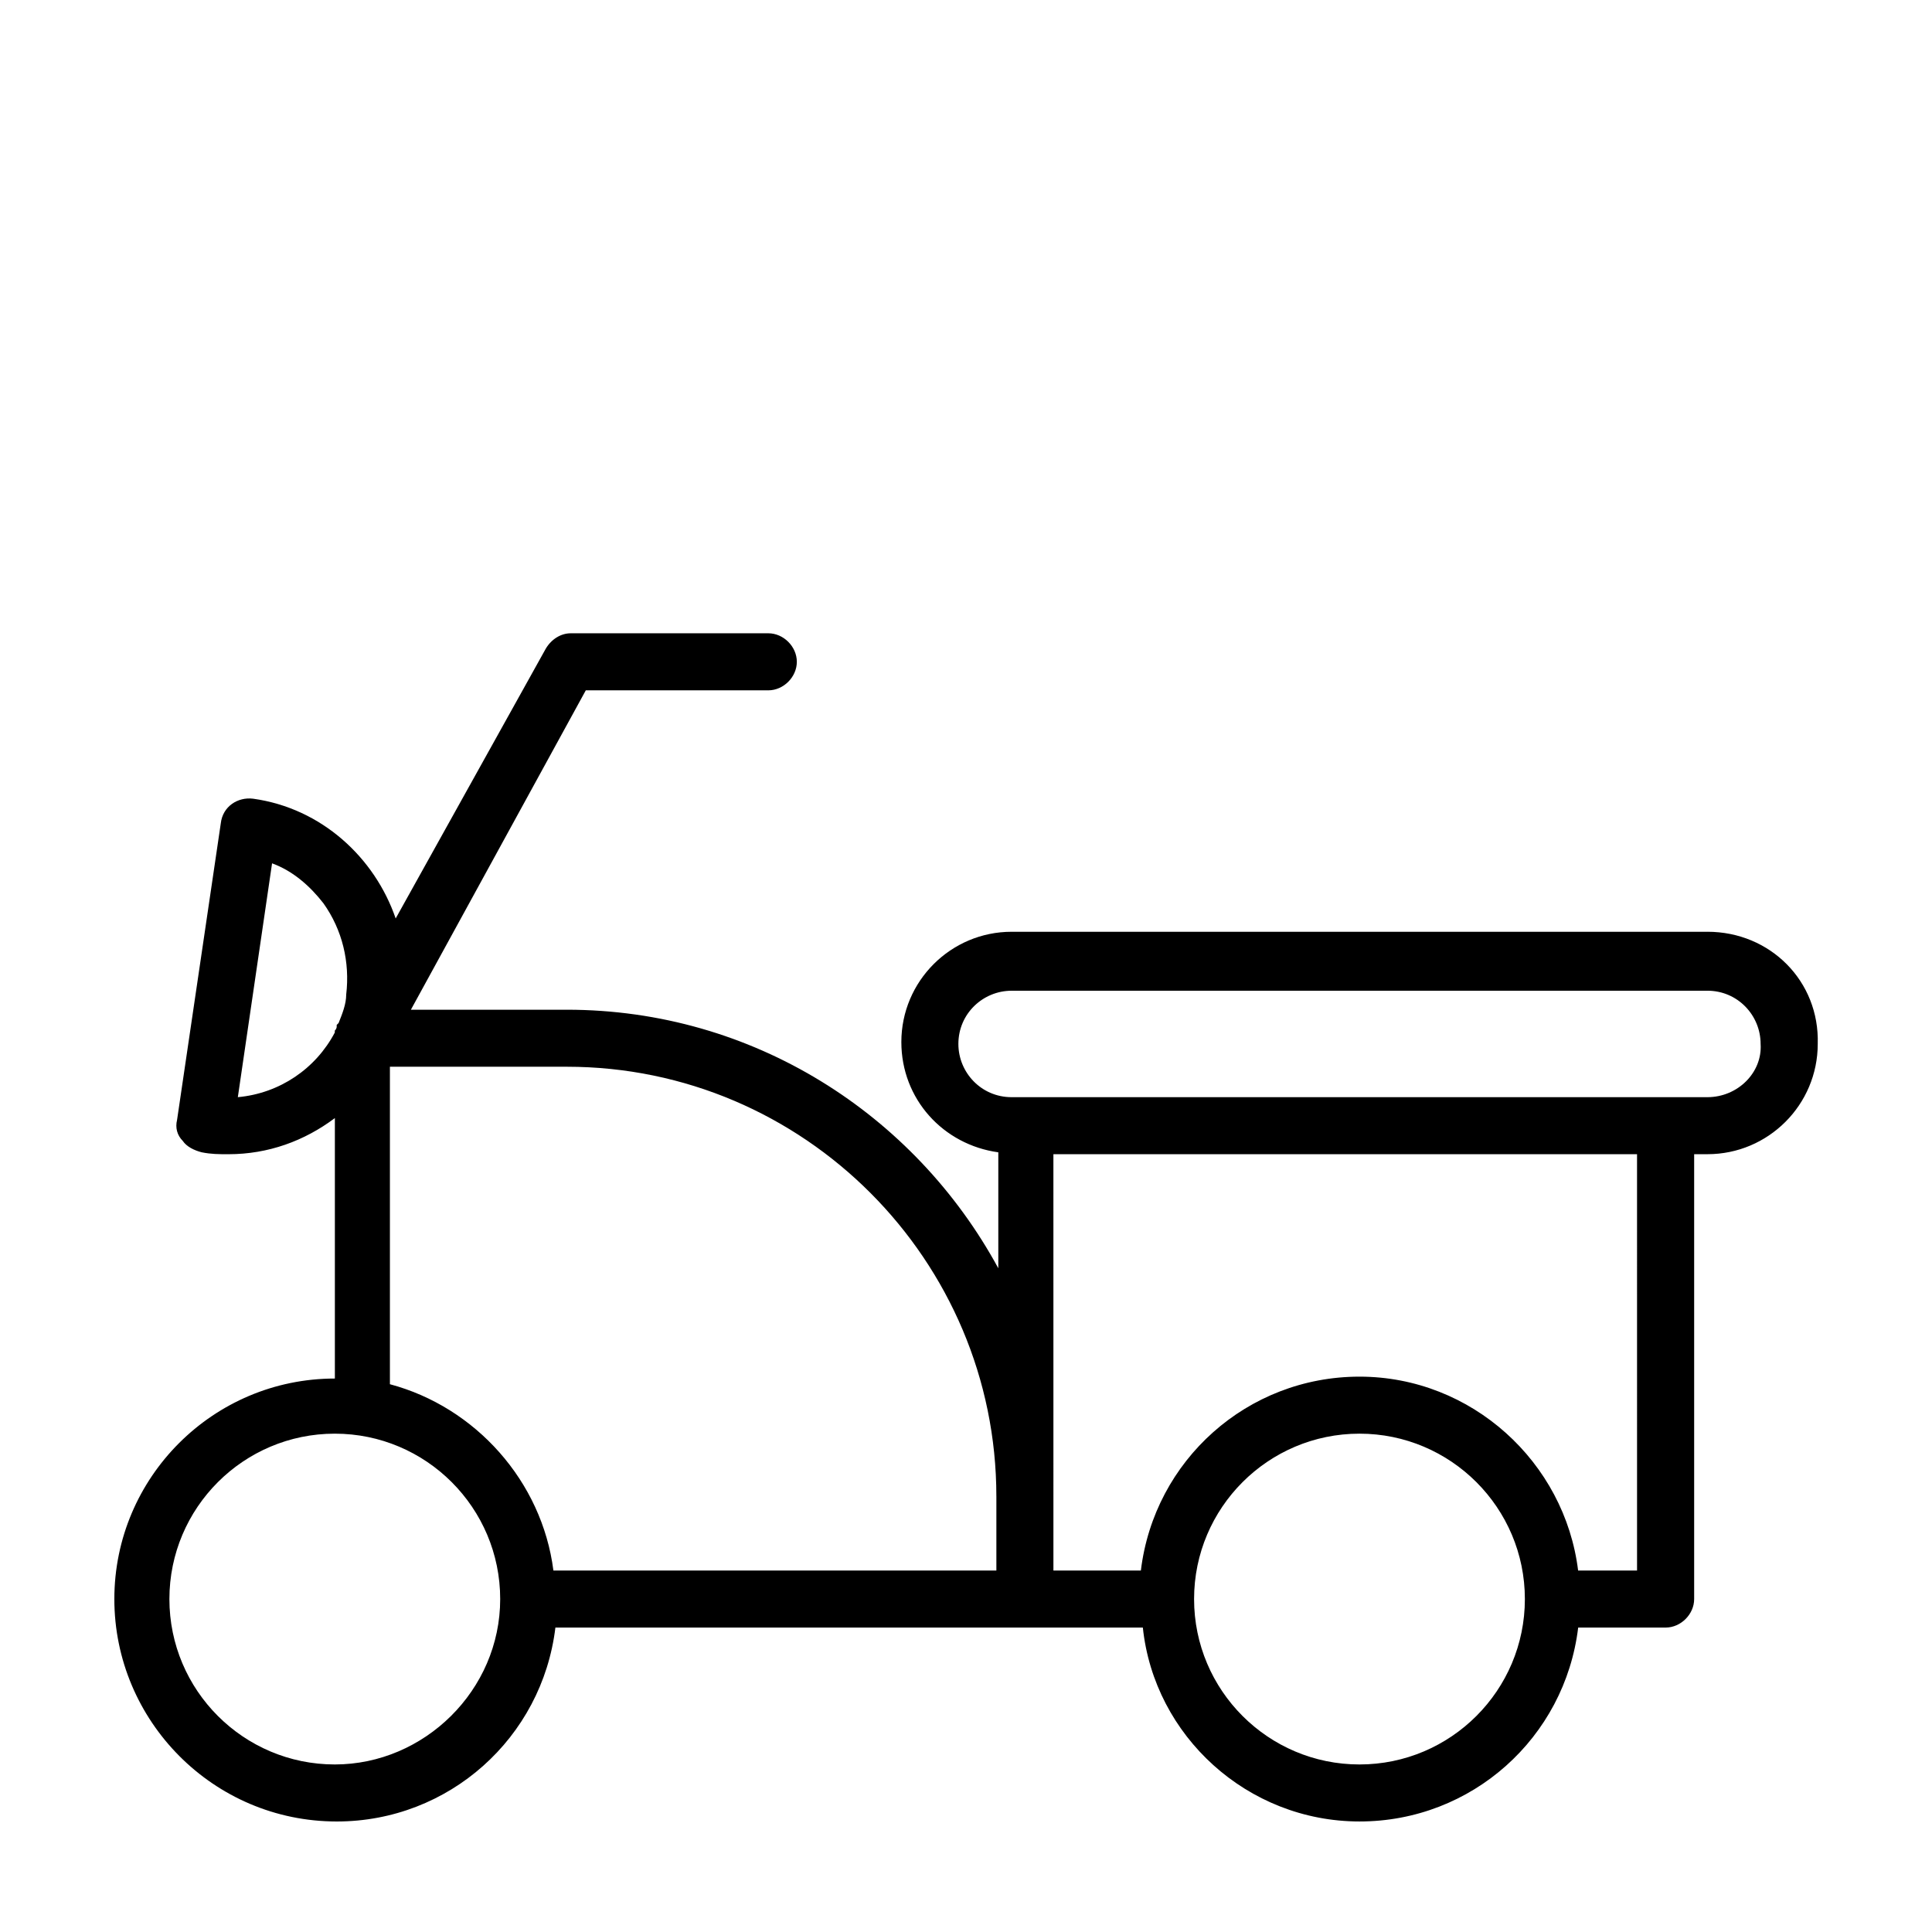 <?xml version="1.0" encoding="UTF-8"?>
<!-- Uploaded to: ICON Repo, www.iconrepo.com, Generator: ICON Repo Mixer Tools -->
<svg fill="#000000" width="800px" height="800px" version="1.1" viewBox="144 144 512 512" xmlns="http://www.w3.org/2000/svg">
 <path d="m596.48 390.93h-184.39c-16.121 0-29.223 13.098-29.223 29.223 0 15.113 11.082 27.207 25.695 29.223v30.73c-22.168-40.809-64.992-68.52-114.36-68.52h-41.312l46.352-84.641h48.367c4.031 0 7.559-3.527 7.559-7.559s-3.527-7.559-7.559-7.559l-52.398 0.004c-2.519 0-5.039 1.512-6.551 4.031l-39.801 71.539c-5.543-16.121-19.648-29.223-37.785-31.738-4.031-0.504-8.062 2.016-8.566 6.551l-11.586 78.594c-0.504 2.016 0 4.031 1.512 5.543 1.008 1.512 3.023 2.519 5.039 3.023 2.519 0.504 4.535 0.504 7.055 0.504 10.578 0 20.152-3.527 28.215-9.574v69.023c-32.242 0-58.441 26.199-58.441 58.441 0 32.242 26.199 58.945 58.945 58.945 29.727 0 54.41-22.168 57.938-51.387h155.68c3.019 28.715 27.707 51.383 57.43 51.383 29.727 0 54.41-22.168 57.938-51.387h23.176c4.031 0 7.559-3.527 7.559-7.559v-117.89h3.527c16.121 0 29.223-13.098 29.223-29.223 0.504-16.625-12.598-29.723-29.223-29.723zm-188.43 149.63v19.648h-117.39c-3.023-23.68-20.656-43.328-43.328-49.375v-84.137h46.855c62.977 0 113.86 51.391 113.86 113.86zm-201.02-105.8 9.07-61.969c5.543 2.016 10.078 6.047 13.602 10.578 5.039 7.055 7.055 15.617 6.047 24.184 0 2.519-1.008 5.039-2.016 7.559l-0.504 0.504v0.504s0 0.504-0.504 1.008v0.504c-5.039 9.57-14.609 16.121-25.695 17.129zm25.695 176.84c-24.184 0-43.832-19.648-43.832-43.832s19.648-43.832 43.832-43.832 43.832 19.648 43.832 43.832-20.152 43.832-43.832 43.832zm271.55 0c-24.184 0-43.832-19.648-43.832-43.832s19.648-43.832 43.832-43.832 43.832 19.648 43.832 43.832-19.648 43.832-43.832 43.832zm73.559-51.387h-15.617c-3.527-28.719-28.215-51.387-57.938-51.387-29.727 0-54.41 22.168-57.938 51.387h-23.176v-19.648l-0.004-90.688h154.67zm18.641-125.45h-184.39c-8.062 0-14.105-6.551-14.105-14.105 0-8.062 6.551-14.105 14.105-14.105l184.39-0.004c8.062 0 14.105 6.551 14.105 14.105 0.504 7.559-6.043 14.109-14.105 14.109z"/>
</svg>